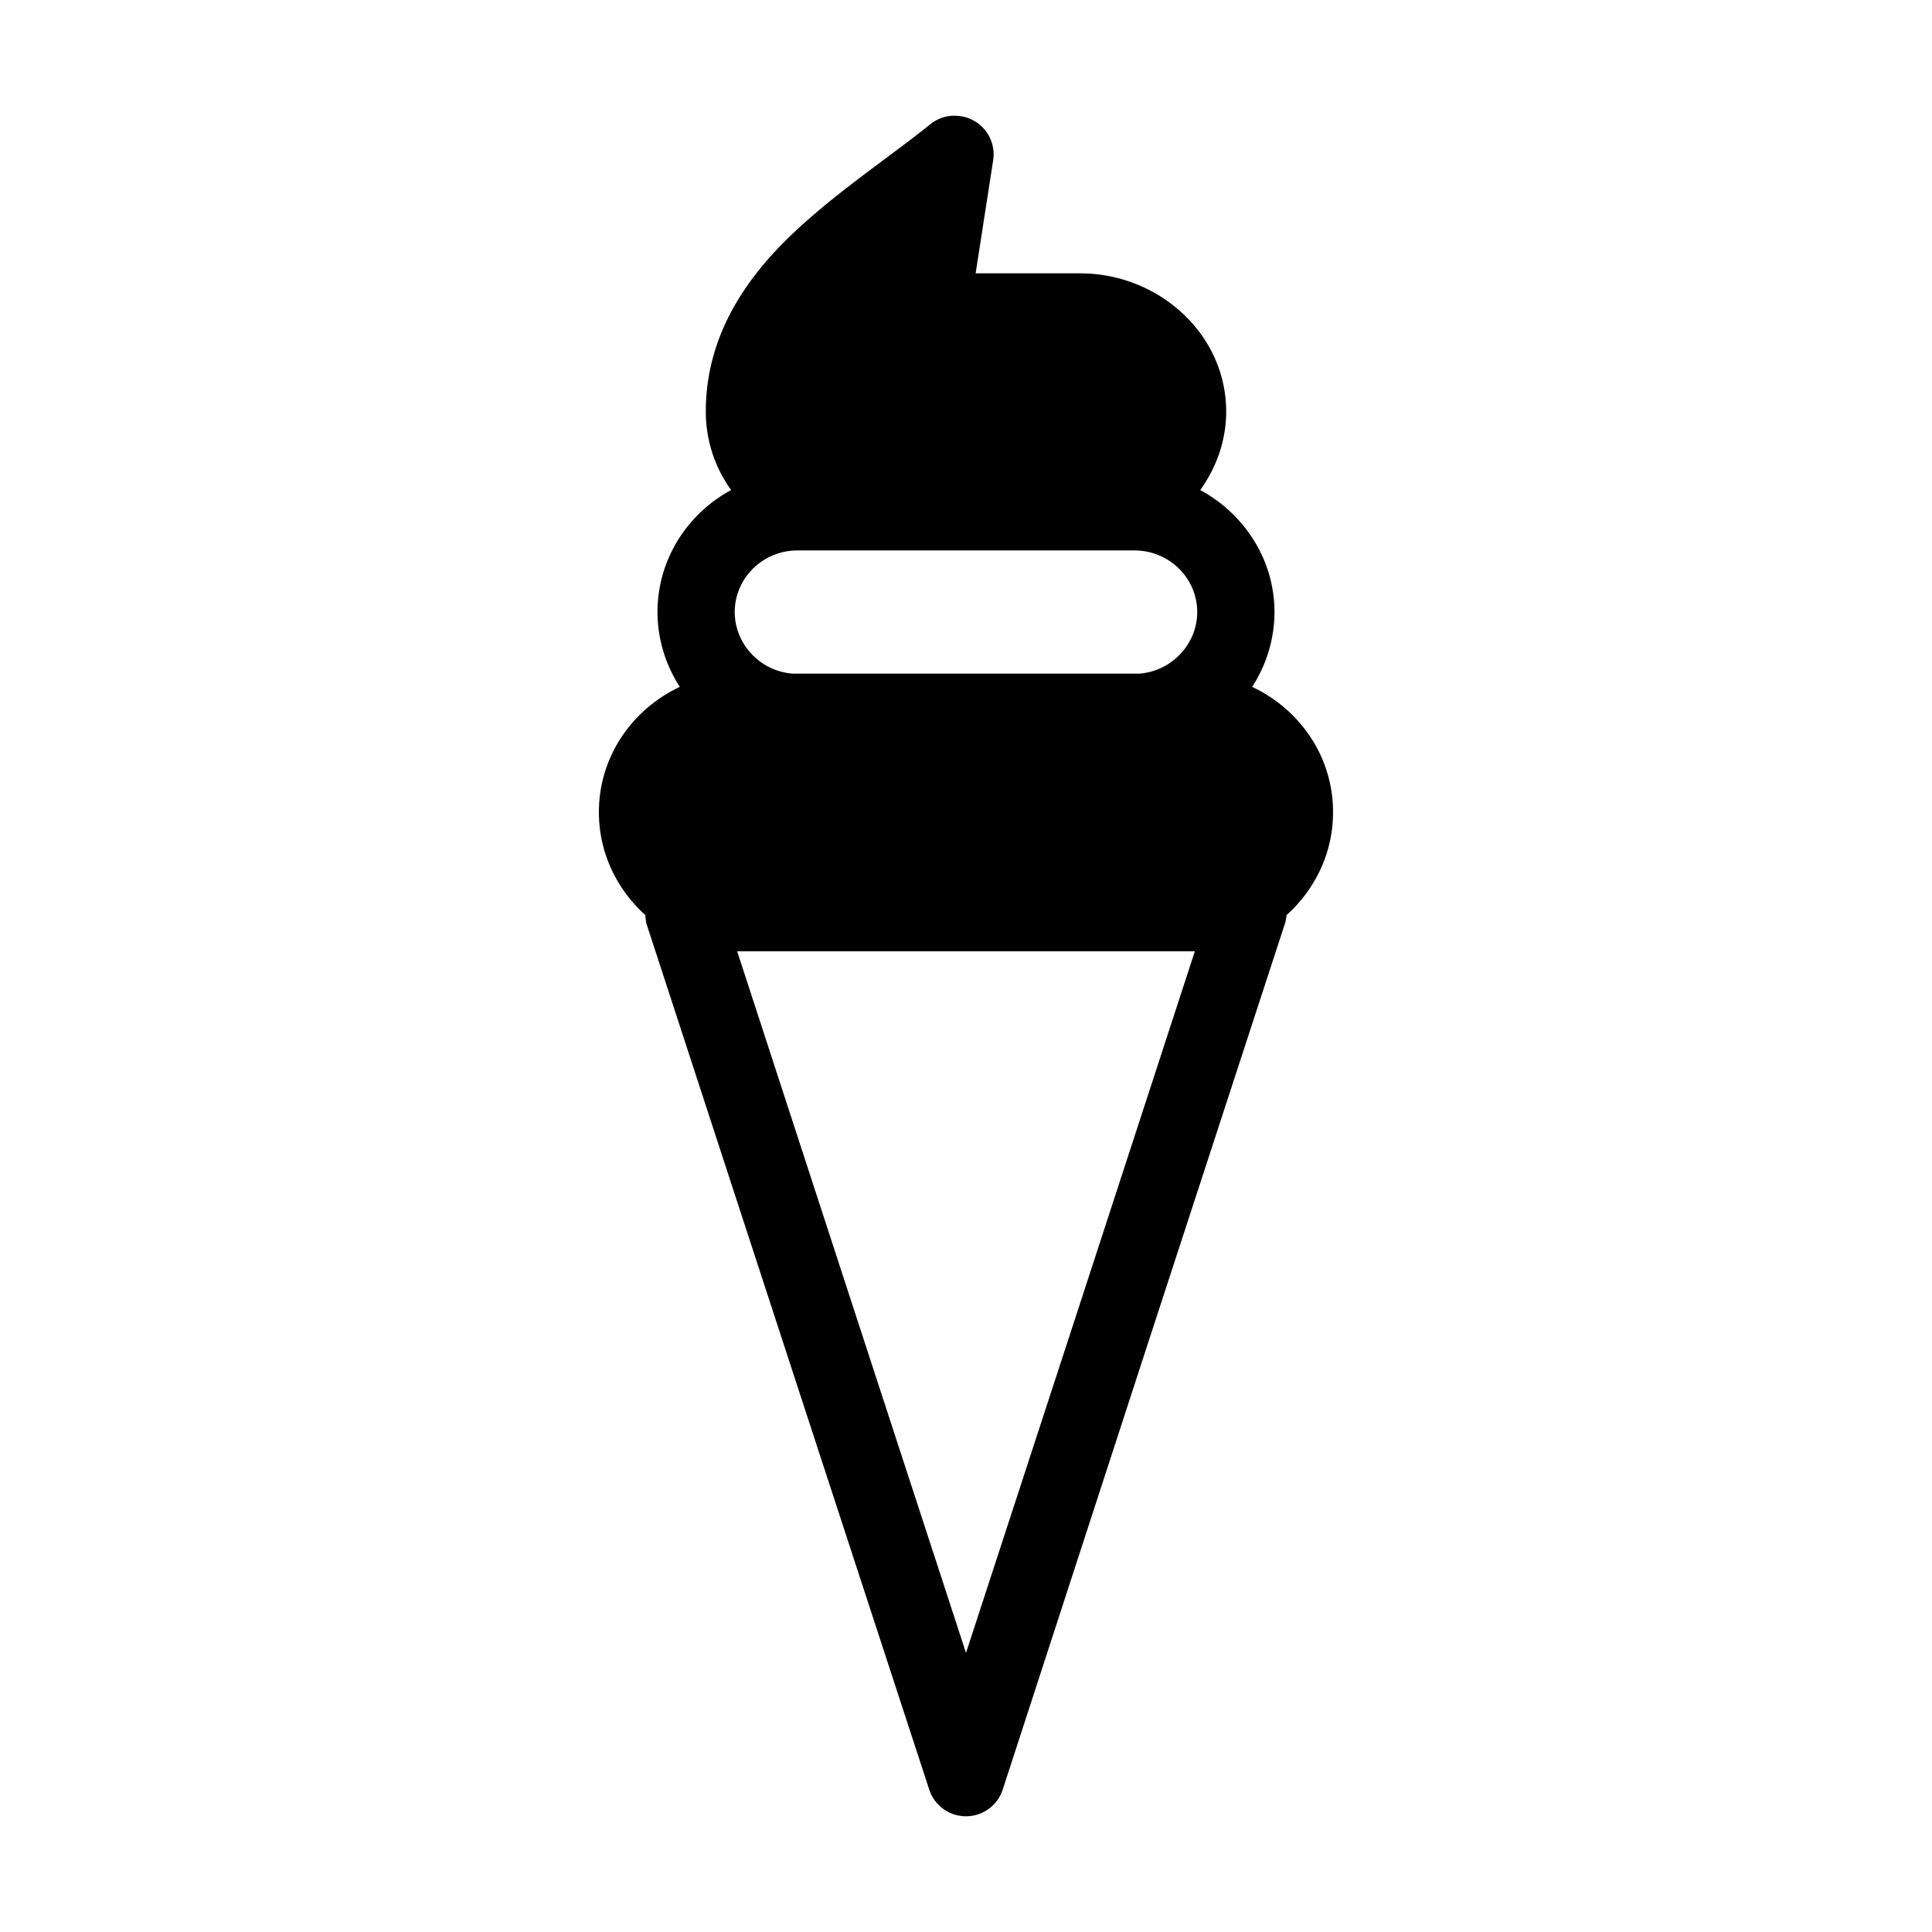 <svg height='100px' width='100px'  fill="#000000" xmlns:dc="http://purl.org/dc/elements/1.1/" xmlns:cc="http://creativecommons.org/ns#" xmlns:rdf="http://www.w3.org/1999/02/22-rdf-syntax-ns#" xmlns:svg="http://www.w3.org/2000/svg" xmlns="http://www.w3.org/2000/svg" xmlns:sodipodi="http://sodipodi.sourceforge.net/DTD/sodipodi-0.dtd" xmlns:inkscape="http://www.inkscape.org/namespaces/inkscape" version="1.1" x="0px" y="0px" viewBox="0 0 100 100"><g transform="translate(0,-952.362)"><path style="text-indent:0;text-transform:none;direction:ltr;block-progression:tb;baseline-shift:baseline;color:#000000;enable-background:accumulate;" d="m 49.281,958.353 a 2,2 0 0 0 -1.125,0.438 c -2.194,1.769 -4.965,3.57 -7.312,5.844 -2.347,2.274 -4.312,5.222 -4.312,9.031 0,1.509 0.485,2.917 1.312,4.062 -2.263,1.217 -3.812,3.59 -3.812,6.312 0,1.415 0.433,2.76 1.156,3.875 -2.459,1.151 -4.188,3.607 -4.188,6.469 l 0,0.031 c 0,2.101 0.939,3.996 2.406,5.312 a 2,2 0 0 0 0.062,0.469 l 7.312,22.406 7.312,22.375 a 2,2 0 0 0 3.813,0 l 7.281,-22.375 7.312,-22.406 a 2,2 0 0 0 0.094,-0.469 c 1.467,-1.316 2.406,-3.211 2.406,-5.312 l 0,-0.031 c 0,-2.862 -1.728,-5.318 -4.187,-6.469 0.723,-1.115 1.156,-2.46 1.156,-3.875 0,-2.722 -1.581,-5.096 -3.844,-6.312 0.828,-1.146 1.344,-2.554 1.344,-4.062 0,-4.015 -3.496,-7.156 -7.562,-7.156 l -5.406,0 0.906,-5.844 a 2,2 0 0 0 -1.938,-2.312 2,2 0 0 0 -0.188,0 z m -8,22.5 2.781,0 11.875,0 2.781,0 c 1.808,0 3.25,1.441 3.25,3.188 0,1.653 -1.314,3.063 -3,3.188 l -17.938,0 c -1.686,-0.125 -3,-1.535 -3,-3.188 0,-1.747 1.442,-3.188 3.25,-3.188 z m -3.125,20.75 0.094,0 11.75,0 11.75,0 0.094,0 -6.438,19.75 -5.406,16.562 -5.406,-16.562 -6.438,-19.75 z" fill="#000000" fill-opacity="1" fill-rule="evenodd" stroke="none" marker="none" visibility="visible" display="inline" overflow="visible"></path></g></svg>